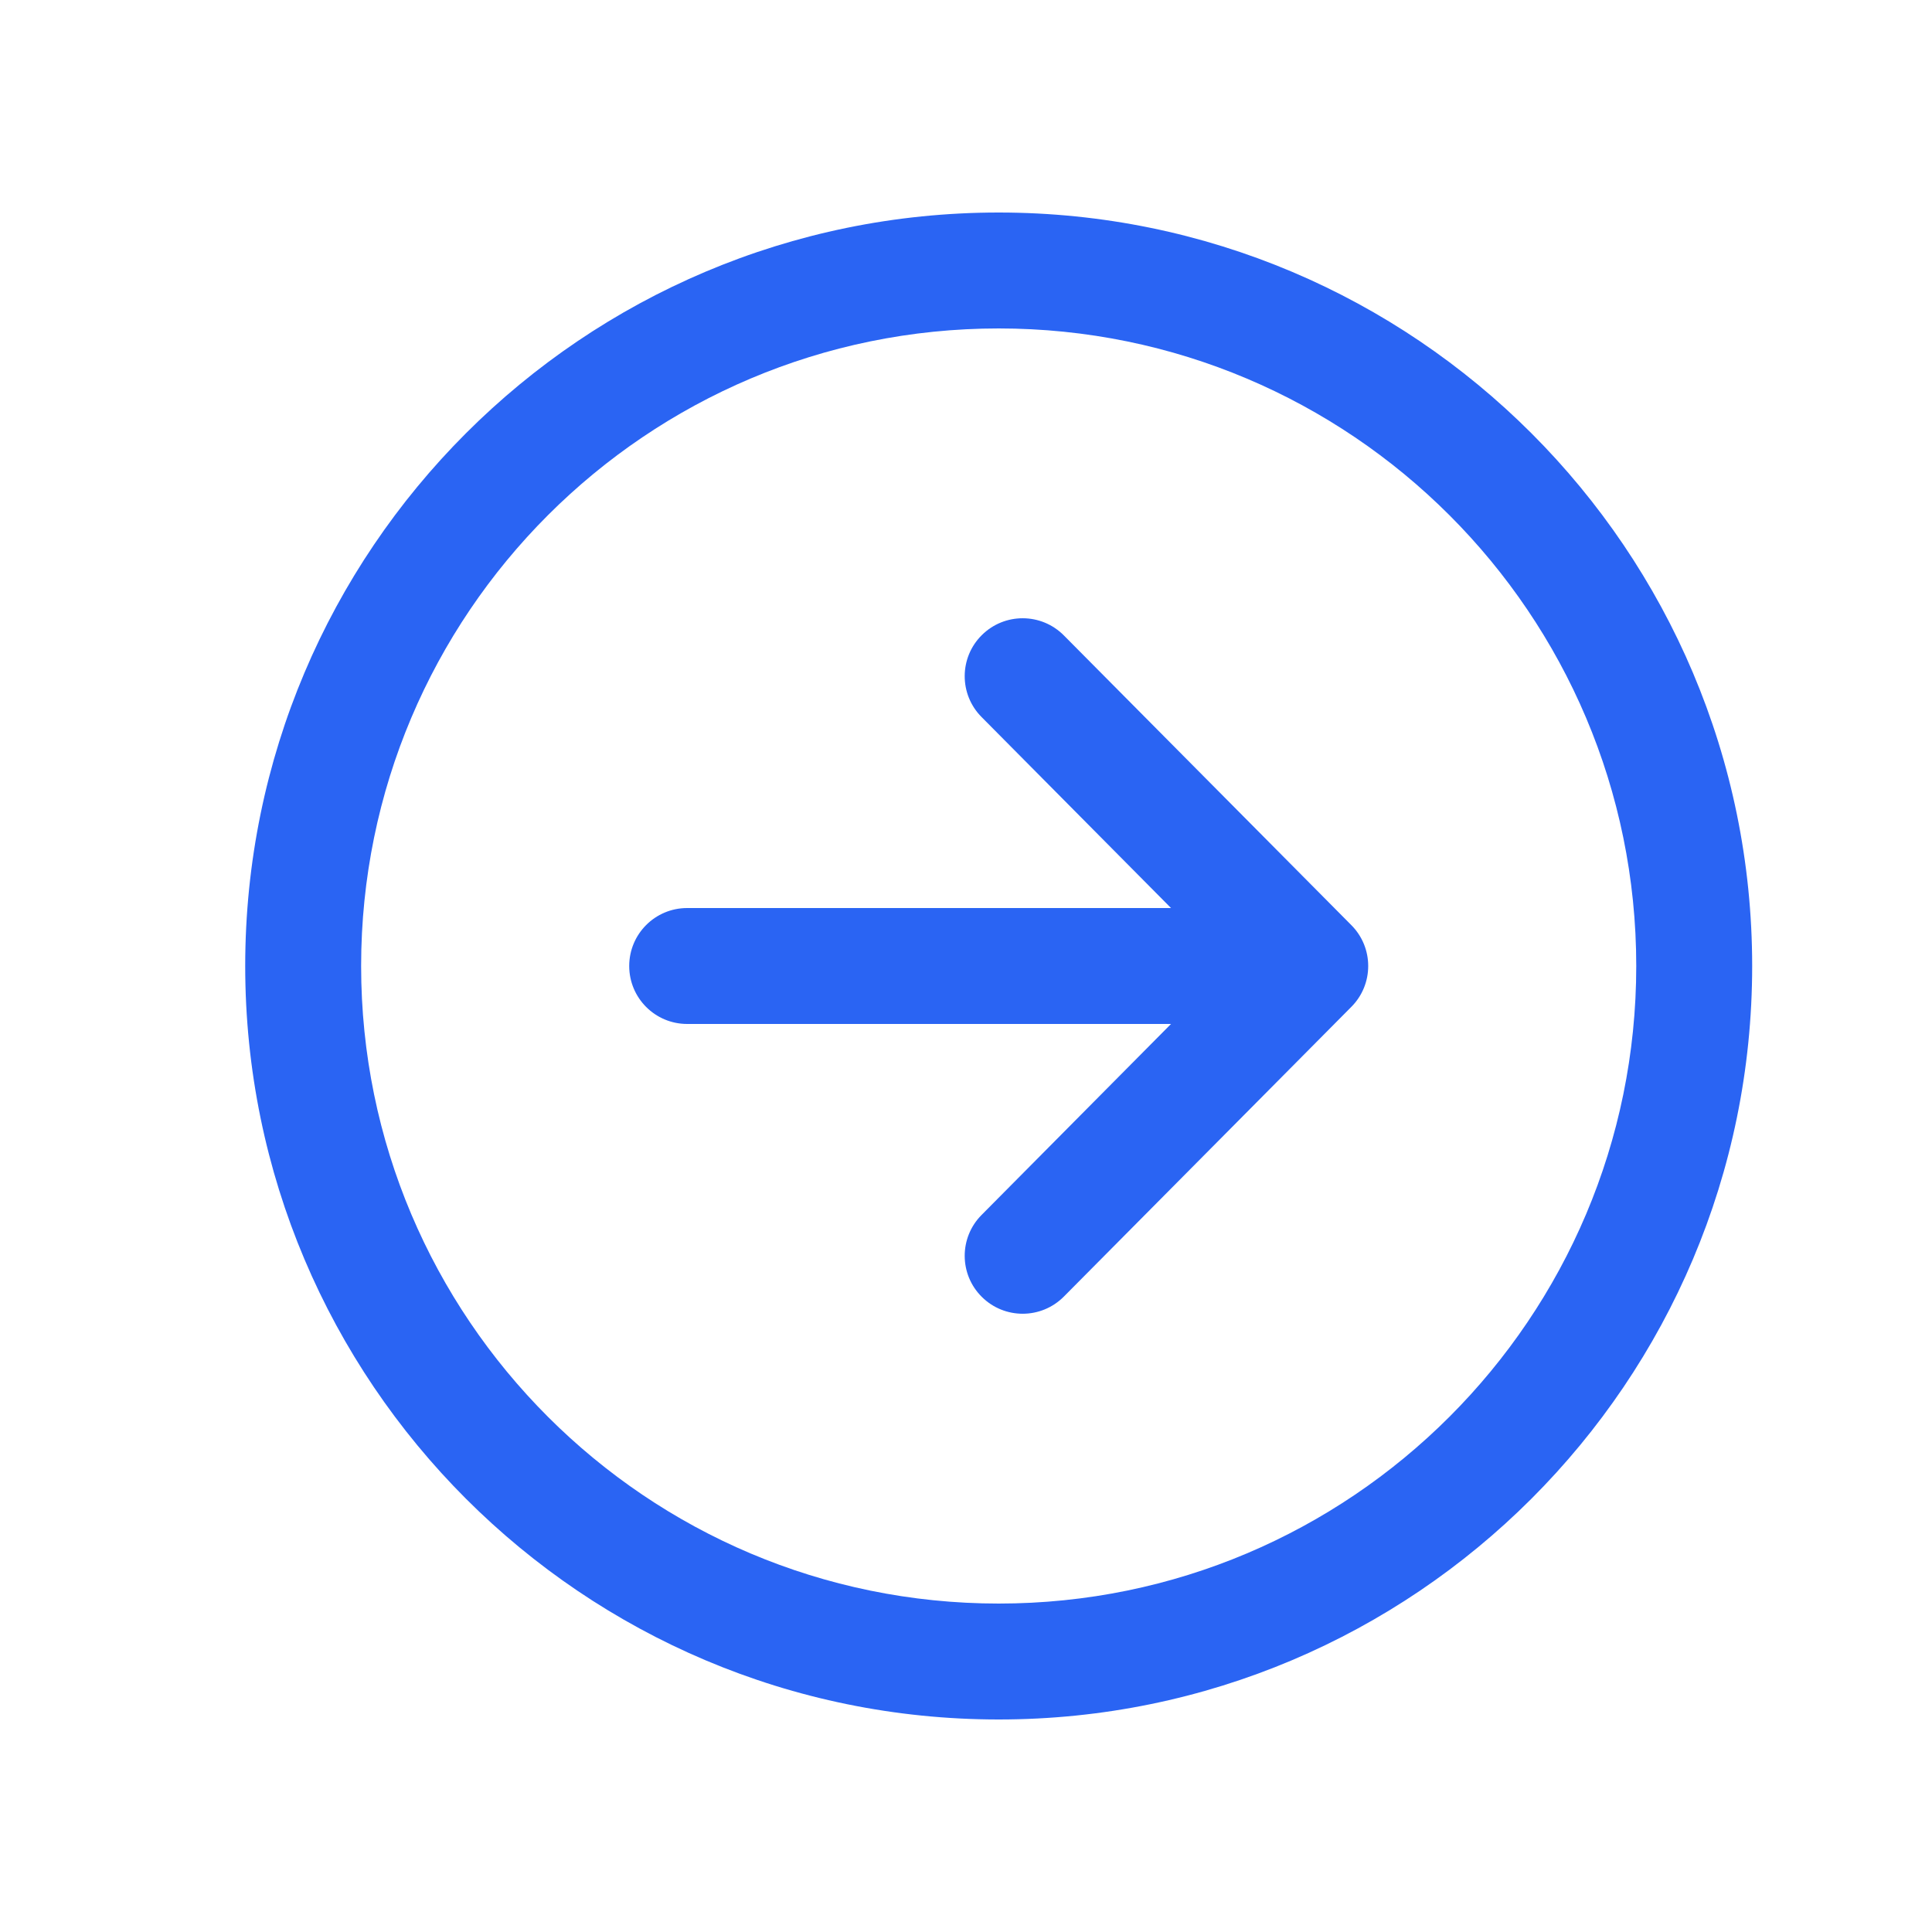 <?xml version="1.0" encoding="UTF-8" standalone="no" ?>
<!DOCTYPE svg PUBLIC "-//W3C//DTD SVG 1.1//EN" "http://www.w3.org/Graphics/SVG/1.1/DTD/svg11.dtd">
<svg xmlns="http://www.w3.org/2000/svg" xmlns:xlink="http://www.w3.org/1999/xlink" version="1.1" width="1080" height="1080" viewBox="0 0 1080 1080" xml:space="preserve">
<desc>Created with Fabric.js 5.2.4</desc>
<defs>
</defs>
<rect x="0" y="0" width="100%" height="100%" fill="transparent"></rect>
<g transform="matrix(1 0 0 1 540 540)" id="dbff59ff-9c2e-4cb8-89cc-e7683acd391d"  >
<rect style="stroke: none; stroke-width: 1; stroke-dasharray: none; stroke-linecap: butt; stroke-dashoffset: 0; stroke-linejoin: miter; stroke-miterlimit: 4; fill: rgb(255,255,255); fill-rule: nonzero; opacity: 1; visibility: hidden;" vector-effect="non-scaling-stroke"  x="-540" y="-540" rx="0" ry="0" width="1080" height="1080" />
</g>
<g transform="matrix(1 0 0 1 540 540)" id="12d46703-d64e-4f02-b66c-f6f2fbe8d323"  >
</g>
<g transform="matrix(43.2 0 0 43.2 540 540)"  >
<g style=""   >
		<g transform="matrix(1 0 0 1 0.42 0)"  >
<path style="stroke: none; stroke-width: 1; stroke-dasharray: none; stroke-linecap: butt; stroke-dashoffset: 0; stroke-linejoin: miter; stroke-miterlimit: 4; fill: rgb(42,100,243); fill-rule: evenodd; opacity: 1;" vector-effect="non-scaling-stroke"  transform=" translate(-12.92, -12)" d="M 12.705 7.718 C 12.999 7.426 13.474 7.428 13.766 7.722 L 17.487 11.472 C 17.777 11.764 17.777 12.236 17.487 12.528 L 13.766 16.278 C 13.474 16.572 12.999 16.574 12.705 16.282 C 12.411 15.991 12.409 15.516 12.701 15.222 L 15.153 12.75 L 8.892 12.75 C 8.477 12.75 8.142 12.414 8.142 12 C 8.142 11.586 8.477 11.25 8.892 11.25 L 15.153 11.25 L 12.701 8.778 C 12.409 8.484 12.411 8.009 12.705 7.718 Z" stroke-linecap="round" />
</g>
		<g transform="matrix(1 0 0 1 0.42 0)"  >
<path style="stroke: none; stroke-width: 1; stroke-dasharray: none; stroke-linecap: butt; stroke-dashoffset: 0; stroke-linejoin: miter; stroke-miterlimit: 4; fill: rgb(42,100,243); fill-rule: evenodd; opacity: 1;" vector-effect="non-scaling-stroke"  transform=" translate(-12.92, -12)" d="M 3.173 12 C 3.173 6.617 7.54 2.25 12.923 2.25 C 18.306 2.25 22.673 6.617 22.673 12 C 22.673 17.383 18.306 21.75 12.923 21.75 C 7.54 21.75 3.173 17.383 3.173 12 Z M 12.923 3.75 C 8.368 3.75 4.673 7.445 4.673 12 C 4.673 16.555 8.368 20.25 12.923 20.25 C 17.477 20.25 21.173 16.555 21.173 12 C 21.173 7.445 17.477 3.75 12.923 3.75 Z" stroke-linecap="round" />
</g>
</g>
</g>
</svg>